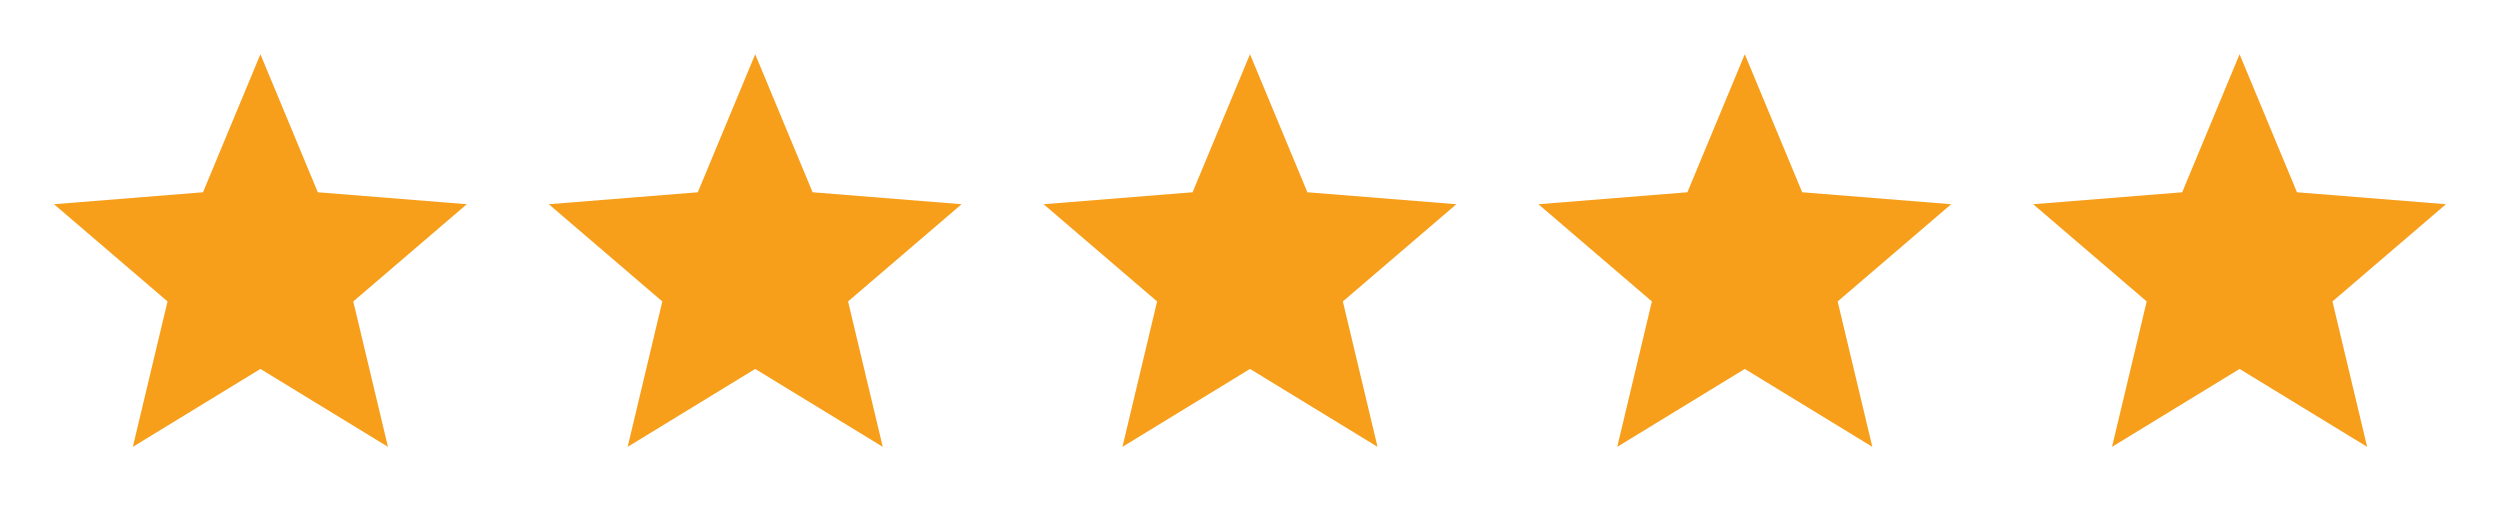 <svg xmlns="http://www.w3.org/2000/svg" width="96" height="20" viewBox="0 0 96 20" fill="none"><path d="M10 14.167L5.101 17.159L6.433 11.575L2.074 7.842L7.795 7.383L10 2.083L12.204 7.383L17.925 7.842L13.566 11.575L14.898 17.159L10 14.167Z" fill="#F79F1B"></path><path d="M29 14.167L24.102 17.159L25.433 11.575L21.074 7.842L26.796 7.383L29 2.083L31.204 7.383L36.925 7.842L32.566 11.575L33.898 17.159L29 14.167Z" fill="#F79F1B"></path><path d="M48 14.167L43.102 17.159L44.433 11.575L40.074 7.842L45.795 7.383L48 2.083L50.204 7.383L55.925 7.842L51.566 11.575L52.898 17.159L48 14.167Z" fill="#F79F1B"></path><path d="M67 14.167L62.102 17.159L63.433 11.575L59.074 7.842L64.796 7.383L67 2.083L69.204 7.383L74.925 7.842L70.566 11.575L71.898 17.159L67 14.167Z" fill="#F79F1B"></path><path d="M86 14.167L81.102 17.159L82.433 11.575L78.074 7.842L83.796 7.383L86 2.083L88.204 7.383L93.925 7.842L89.566 11.575L90.898 17.159L86 14.167Z" fill="#F79F1B"></path></svg>